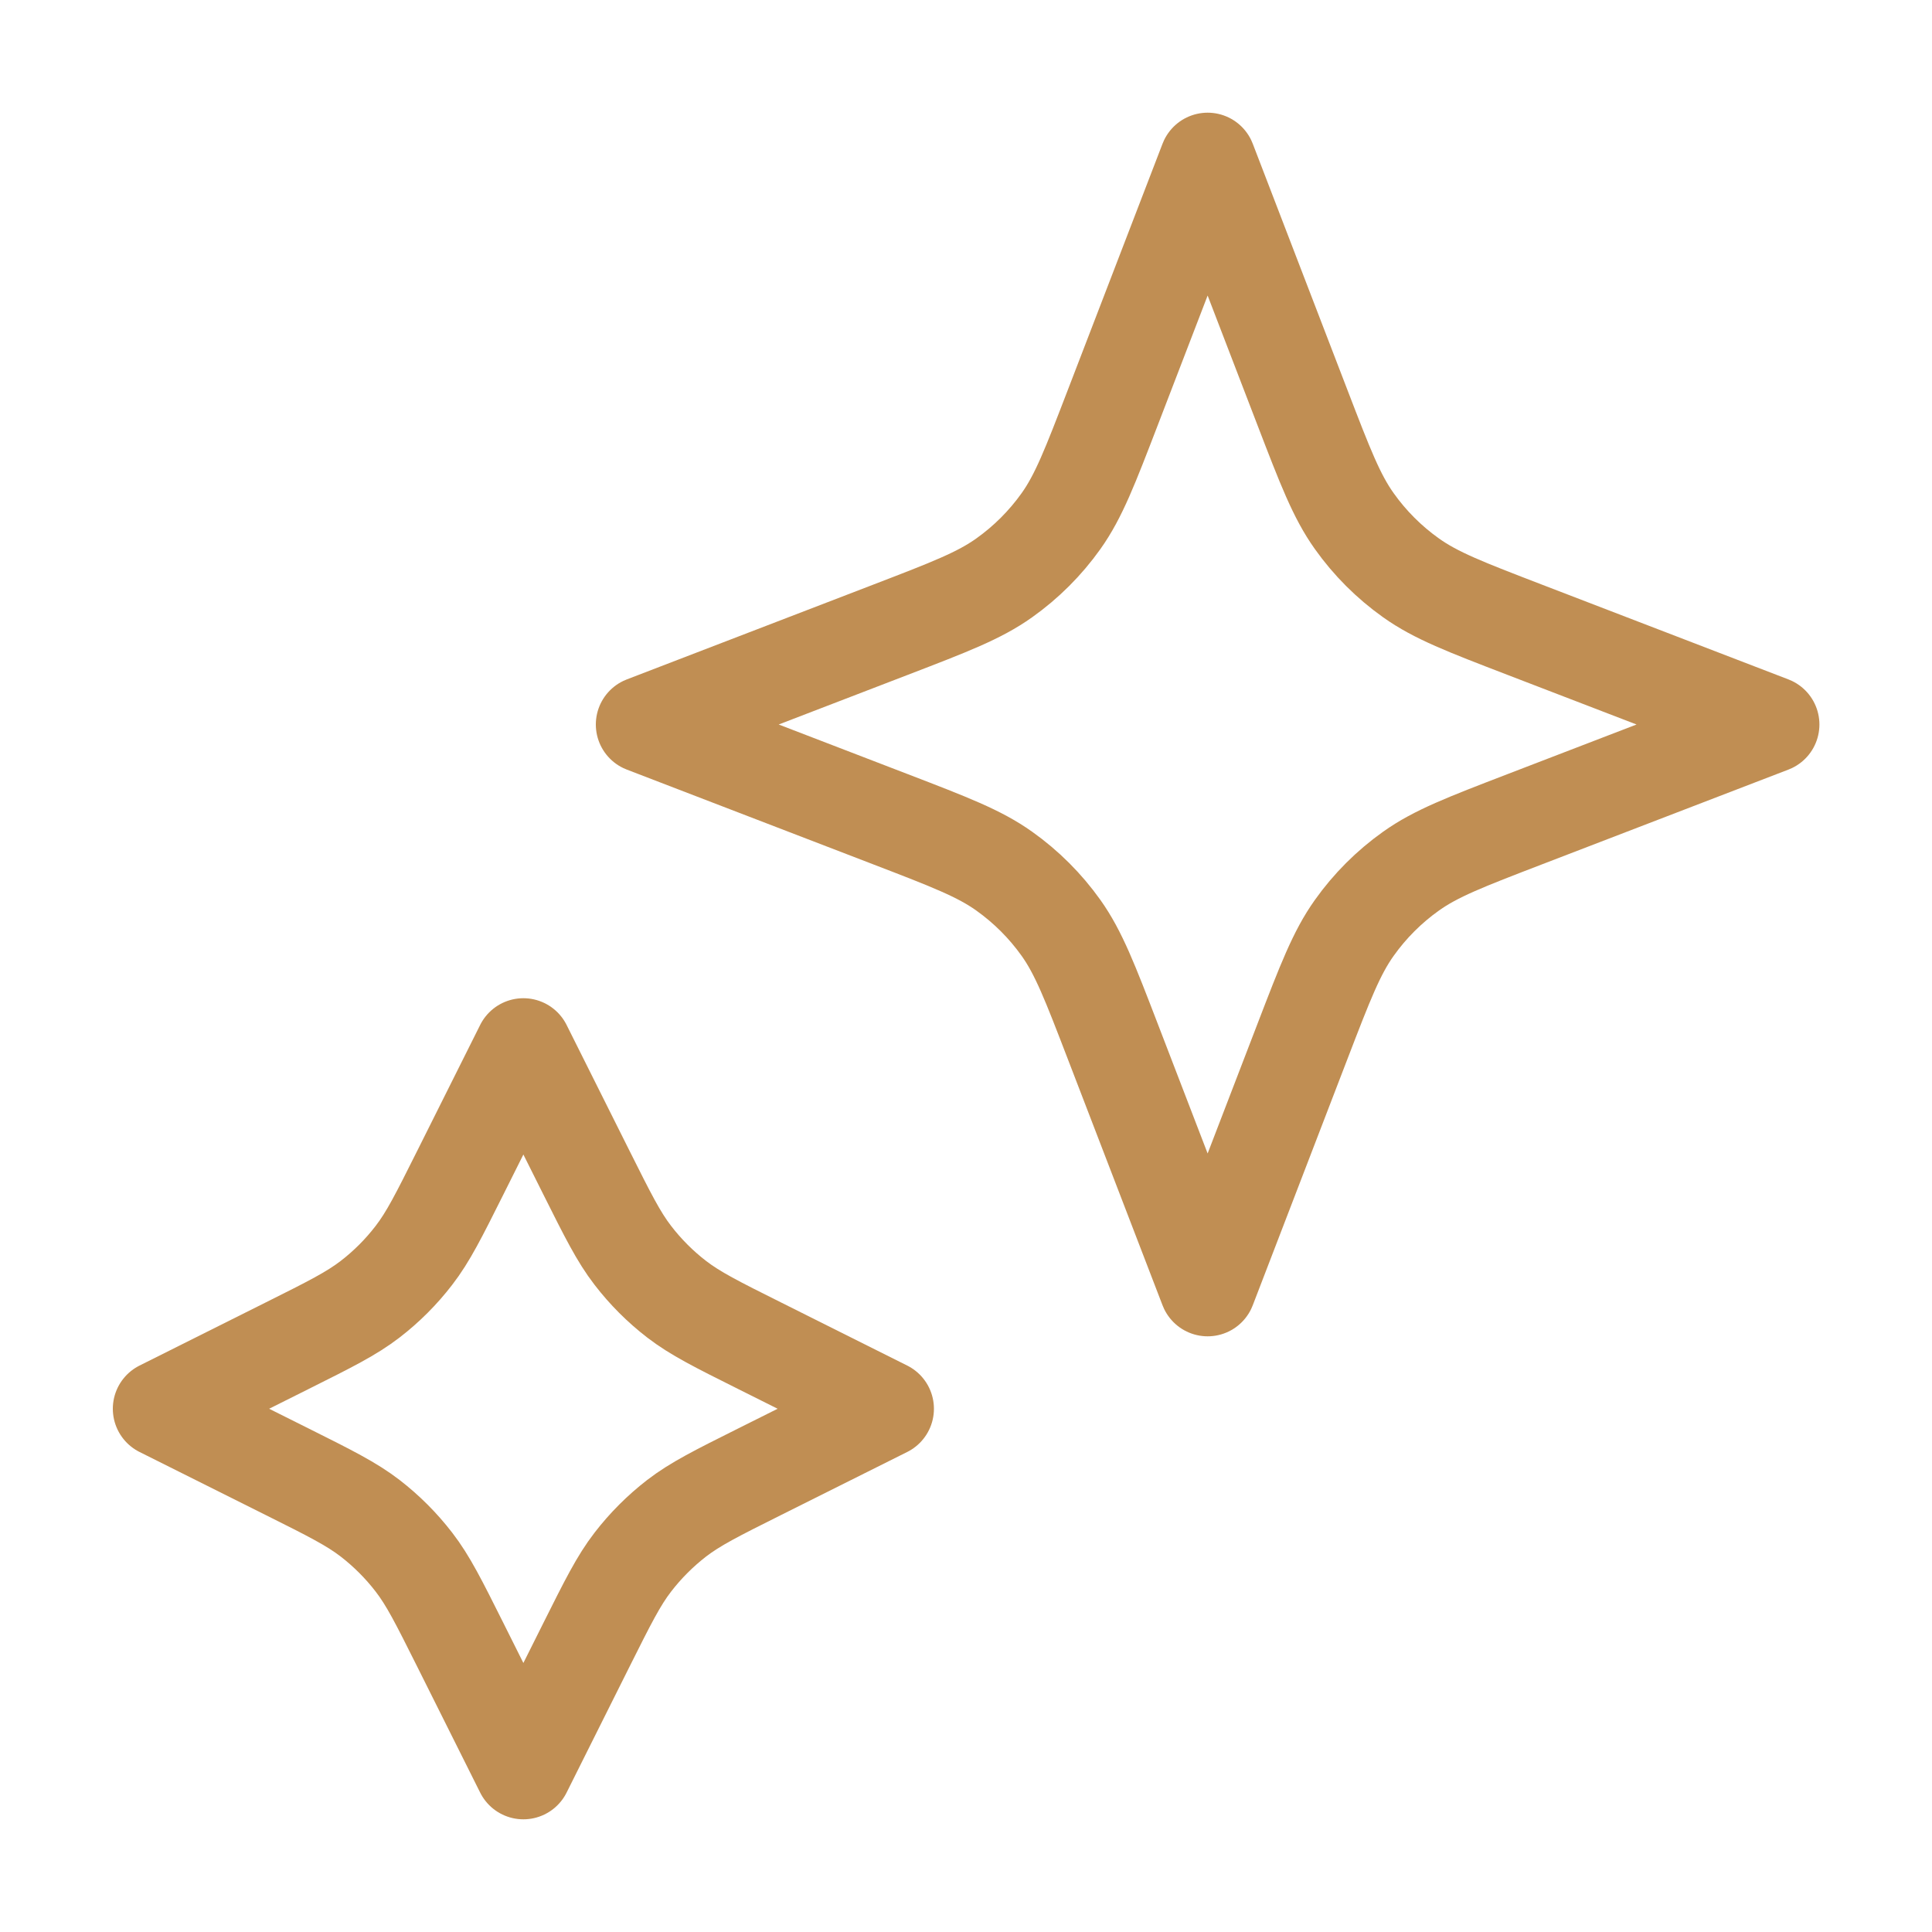 <svg width="40" height="40" viewBox="0 0 40 40" fill="none" xmlns="http://www.w3.org/2000/svg">
<path d="M10.836 21.667L12.143 24.281C12.586 25.166 12.807 25.609 13.103 25.992C13.365 26.333 13.67 26.638 14.01 26.9C14.394 27.195 14.836 27.417 15.721 27.859L18.336 29.167L15.721 30.474C14.836 30.916 14.394 31.138 14.01 31.433C13.67 31.696 13.365 32.001 13.103 32.341C12.807 32.724 12.586 33.167 12.143 34.052L10.836 36.667L9.529 34.052C9.086 33.167 8.865 32.724 8.569 32.341C8.307 32.001 8.002 31.696 7.662 31.433C7.278 31.138 6.836 30.916 5.951 30.474L3.336 29.167L5.951 27.859C6.836 27.417 7.278 27.195 7.662 26.9C8.002 26.638 8.307 26.333 8.569 25.992C8.865 25.609 9.086 25.166 9.529 24.281L10.836 21.667Z" stroke="#C08E53" stroke-width="2" stroke-linecap="round" stroke-linejoin="round"/>
<path d="M25.003 3.333L26.967 8.441C27.437 9.663 27.672 10.274 28.038 10.788C28.361 11.243 28.759 11.641 29.215 11.965C29.729 12.331 30.34 12.566 31.562 13.036L36.669 15L31.562 16.964C30.34 17.434 29.729 17.669 29.215 18.035C28.759 18.359 28.361 18.757 28.038 19.212C27.672 19.726 27.437 20.337 26.967 21.559L25.003 26.667L23.038 21.559C22.568 20.337 22.333 19.726 21.968 19.212C21.644 18.757 21.246 18.359 20.79 18.035C20.276 17.669 19.665 17.434 18.443 16.964L13.336 15L18.443 13.036C19.665 12.566 20.276 12.331 20.79 11.965C21.246 11.641 21.644 11.243 21.968 10.788C22.333 10.274 22.568 9.663 23.038 8.441L25.003 3.333Z" stroke="#C08E53" stroke-width="2" stroke-linecap="round" stroke-linejoin="round"/>
</svg>
